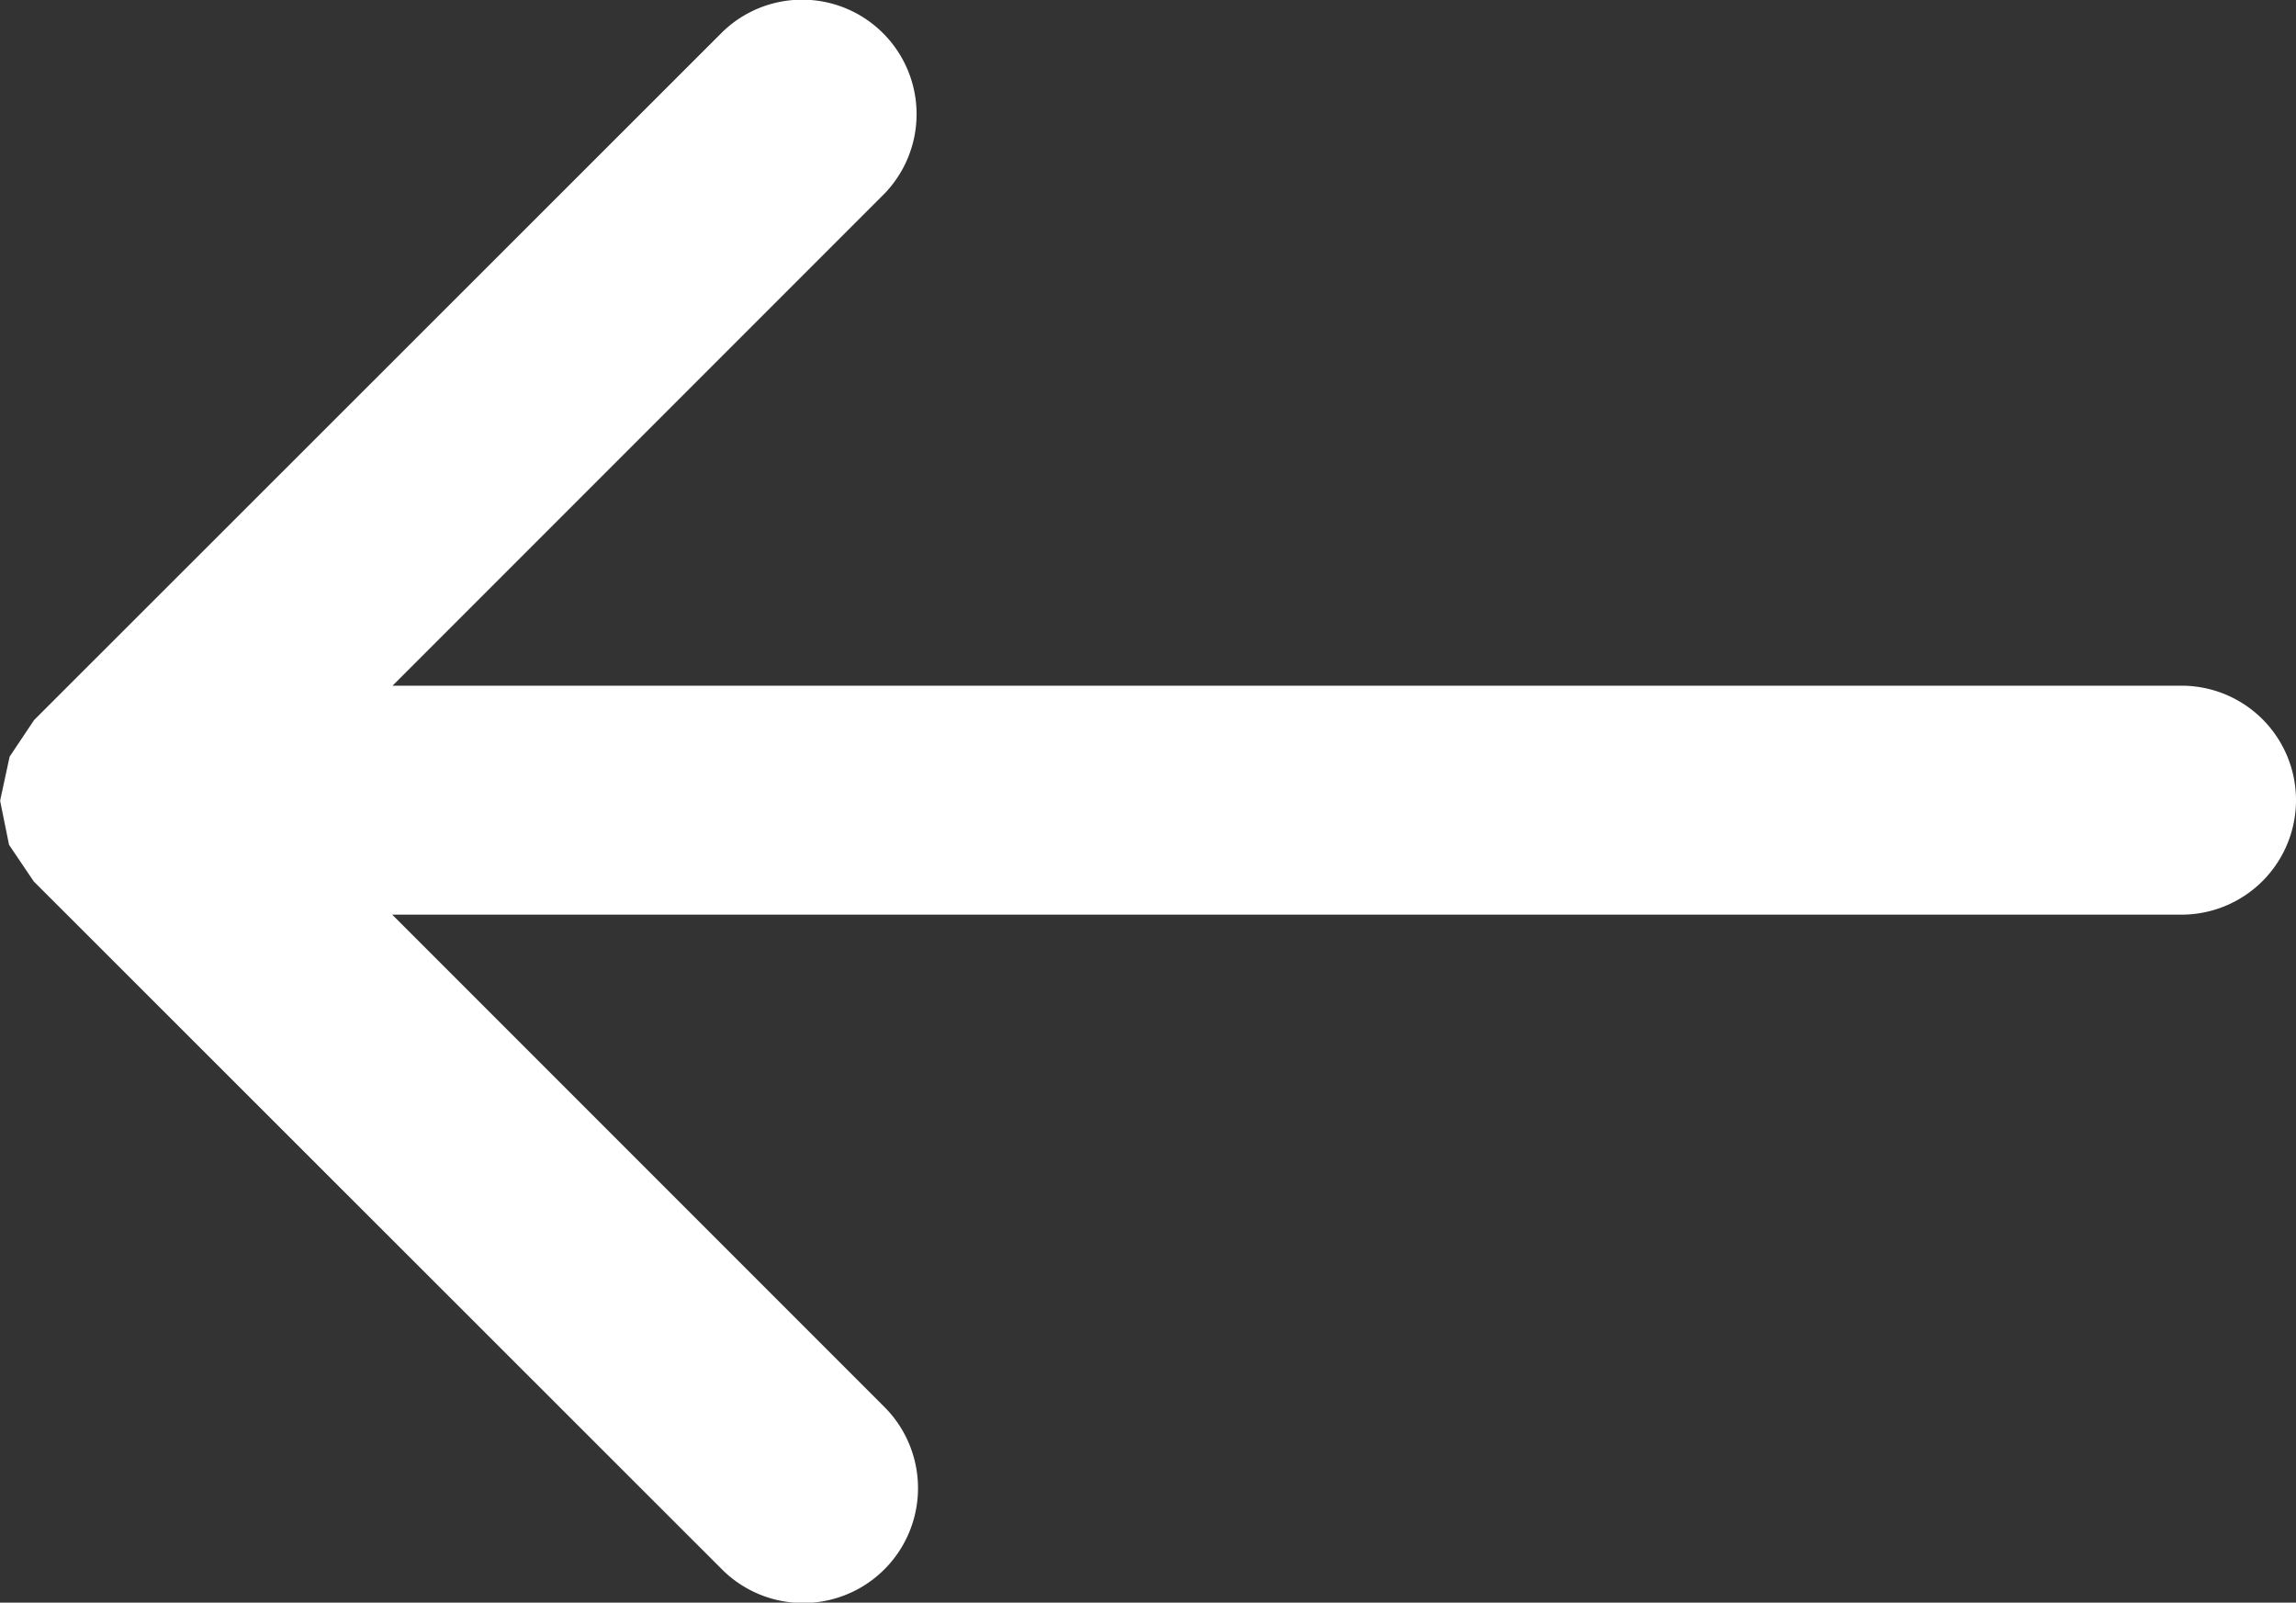 <svg xmlns="http://www.w3.org/2000/svg" width="20.062" height="14" viewBox="0 0 20.062 14">
  <rect x="0" y="0" width="20.062" height="14" fill="#333333" stroke="none"/>
  <defs>
    <style>
      .cls-1 {
        fill: #fff;
        fill-rule: evenodd;
      }
    </style>
  </defs>
  <path id="形状_3_拷贝_15" data-name="形状 3 拷贝 15" class="cls-1" d="M254.022,3539.08l0.214-.32,6.014-6.01a1,1,0,0,1,1.418,1.41l-4.3,4.3H273a1,1,0,1,1,0,2H257.365l4.3,4.3a1,1,0,1,1-1.418,1.42l-6.014-6.01-0.216-.32-0.077-.38v-0.01Z" transform="translate(-253.938 -3532.47)"/>
</svg>
